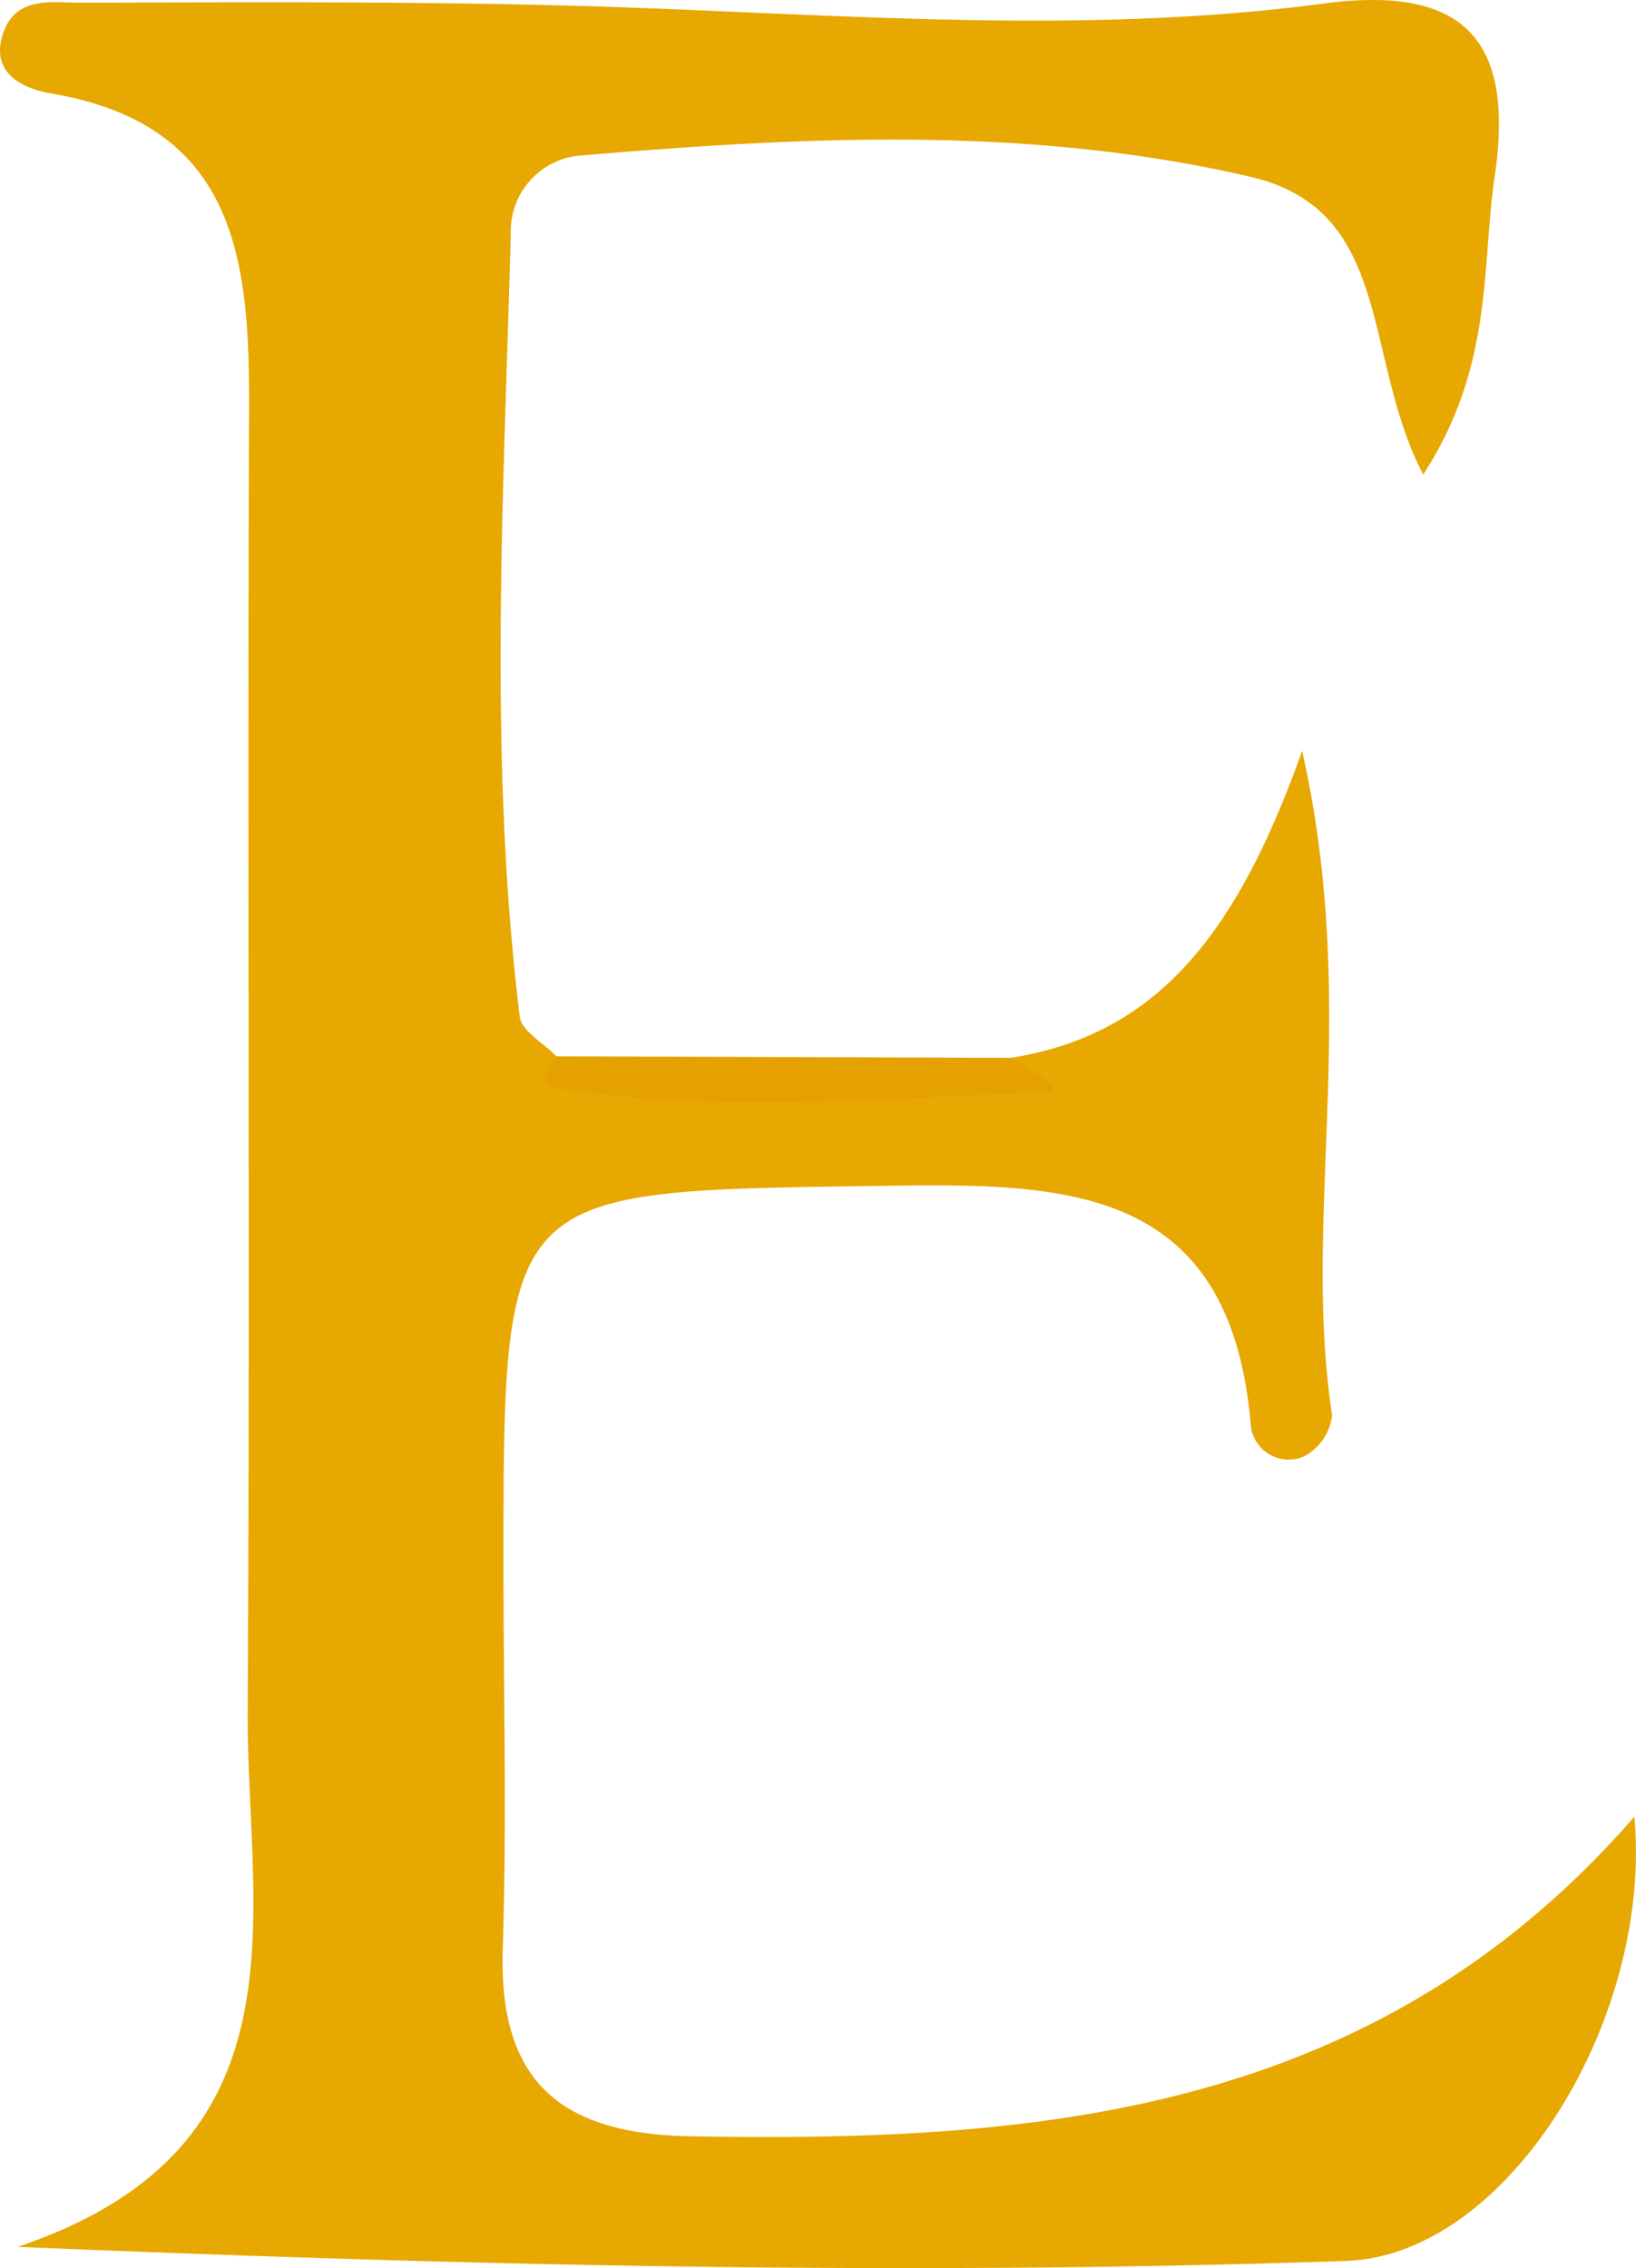<svg id="Layer_1" data-name="Layer 1" xmlns="http://www.w3.org/2000/svg" viewBox="0 0 44.624 61.852"><defs><style>.cls-1{fill:#e7a801;}.cls-2{fill:#e5a100;}</style></defs><path class="cls-1" d="M27.578,28.847c3.976-.636,6.154-3.351,7.94-8.372,1.587,7.057-.016,12.663.817,18.124a1.46,1.46,0,0,1-.774,1.122,1.041,1.041,0,0,1-1.447-.885c-.57-6.636-5.211-6.566-10.168-6.496-10.212.144-10.214.044-10.213,10.33 0,3.495.092,6.992-.02,10.483-.116,3.625,1.59,5.041,5.12,5.104,9.507.168,18.672-.592,25.746-8.714.502,5.505-3.432,11.963-7.872,12.114-11.863.402-23.749.137-36.226-.385C8.549,58.557,6.724,52.198,6.756,46.643c.067-11.815-.012-23.631.038-35.446.017-4.077-.309-7.786-5.405-8.65C.626,2.418-.297,1.993.092.887.447-.125,1.449.076,2.225.074,6.554.062,10.885.037,15.213.145c6.968.173,13.947.873,20.896-.049,3.875-.514,5.202,1.031,4.661,4.712-.366,2.497-.028,5.168-1.95,8.134-1.678-3.22-.787-7.212-4.724-8.124C28.012,3.409,21.88,3.729,15.748,4.249A2.068,2.068,0,0,0,13.933,6.351c-.19,7.127-.624,14.26.243,21.371.048.396.654.724 1,1.083A23.311,23.311,0,0,0,27.578,28.847Z"/><path class="cls-2" d="M27.578,28.847c.502.213,1.407.921,1.085.932-4.574.156-9.169.623-13.733-.153-.042-.007-.086-.292-.045-.421a1.548,1.548,0,0,1,.29-.399Q21.377,28.826,27.578,28.847Z"/></svg>